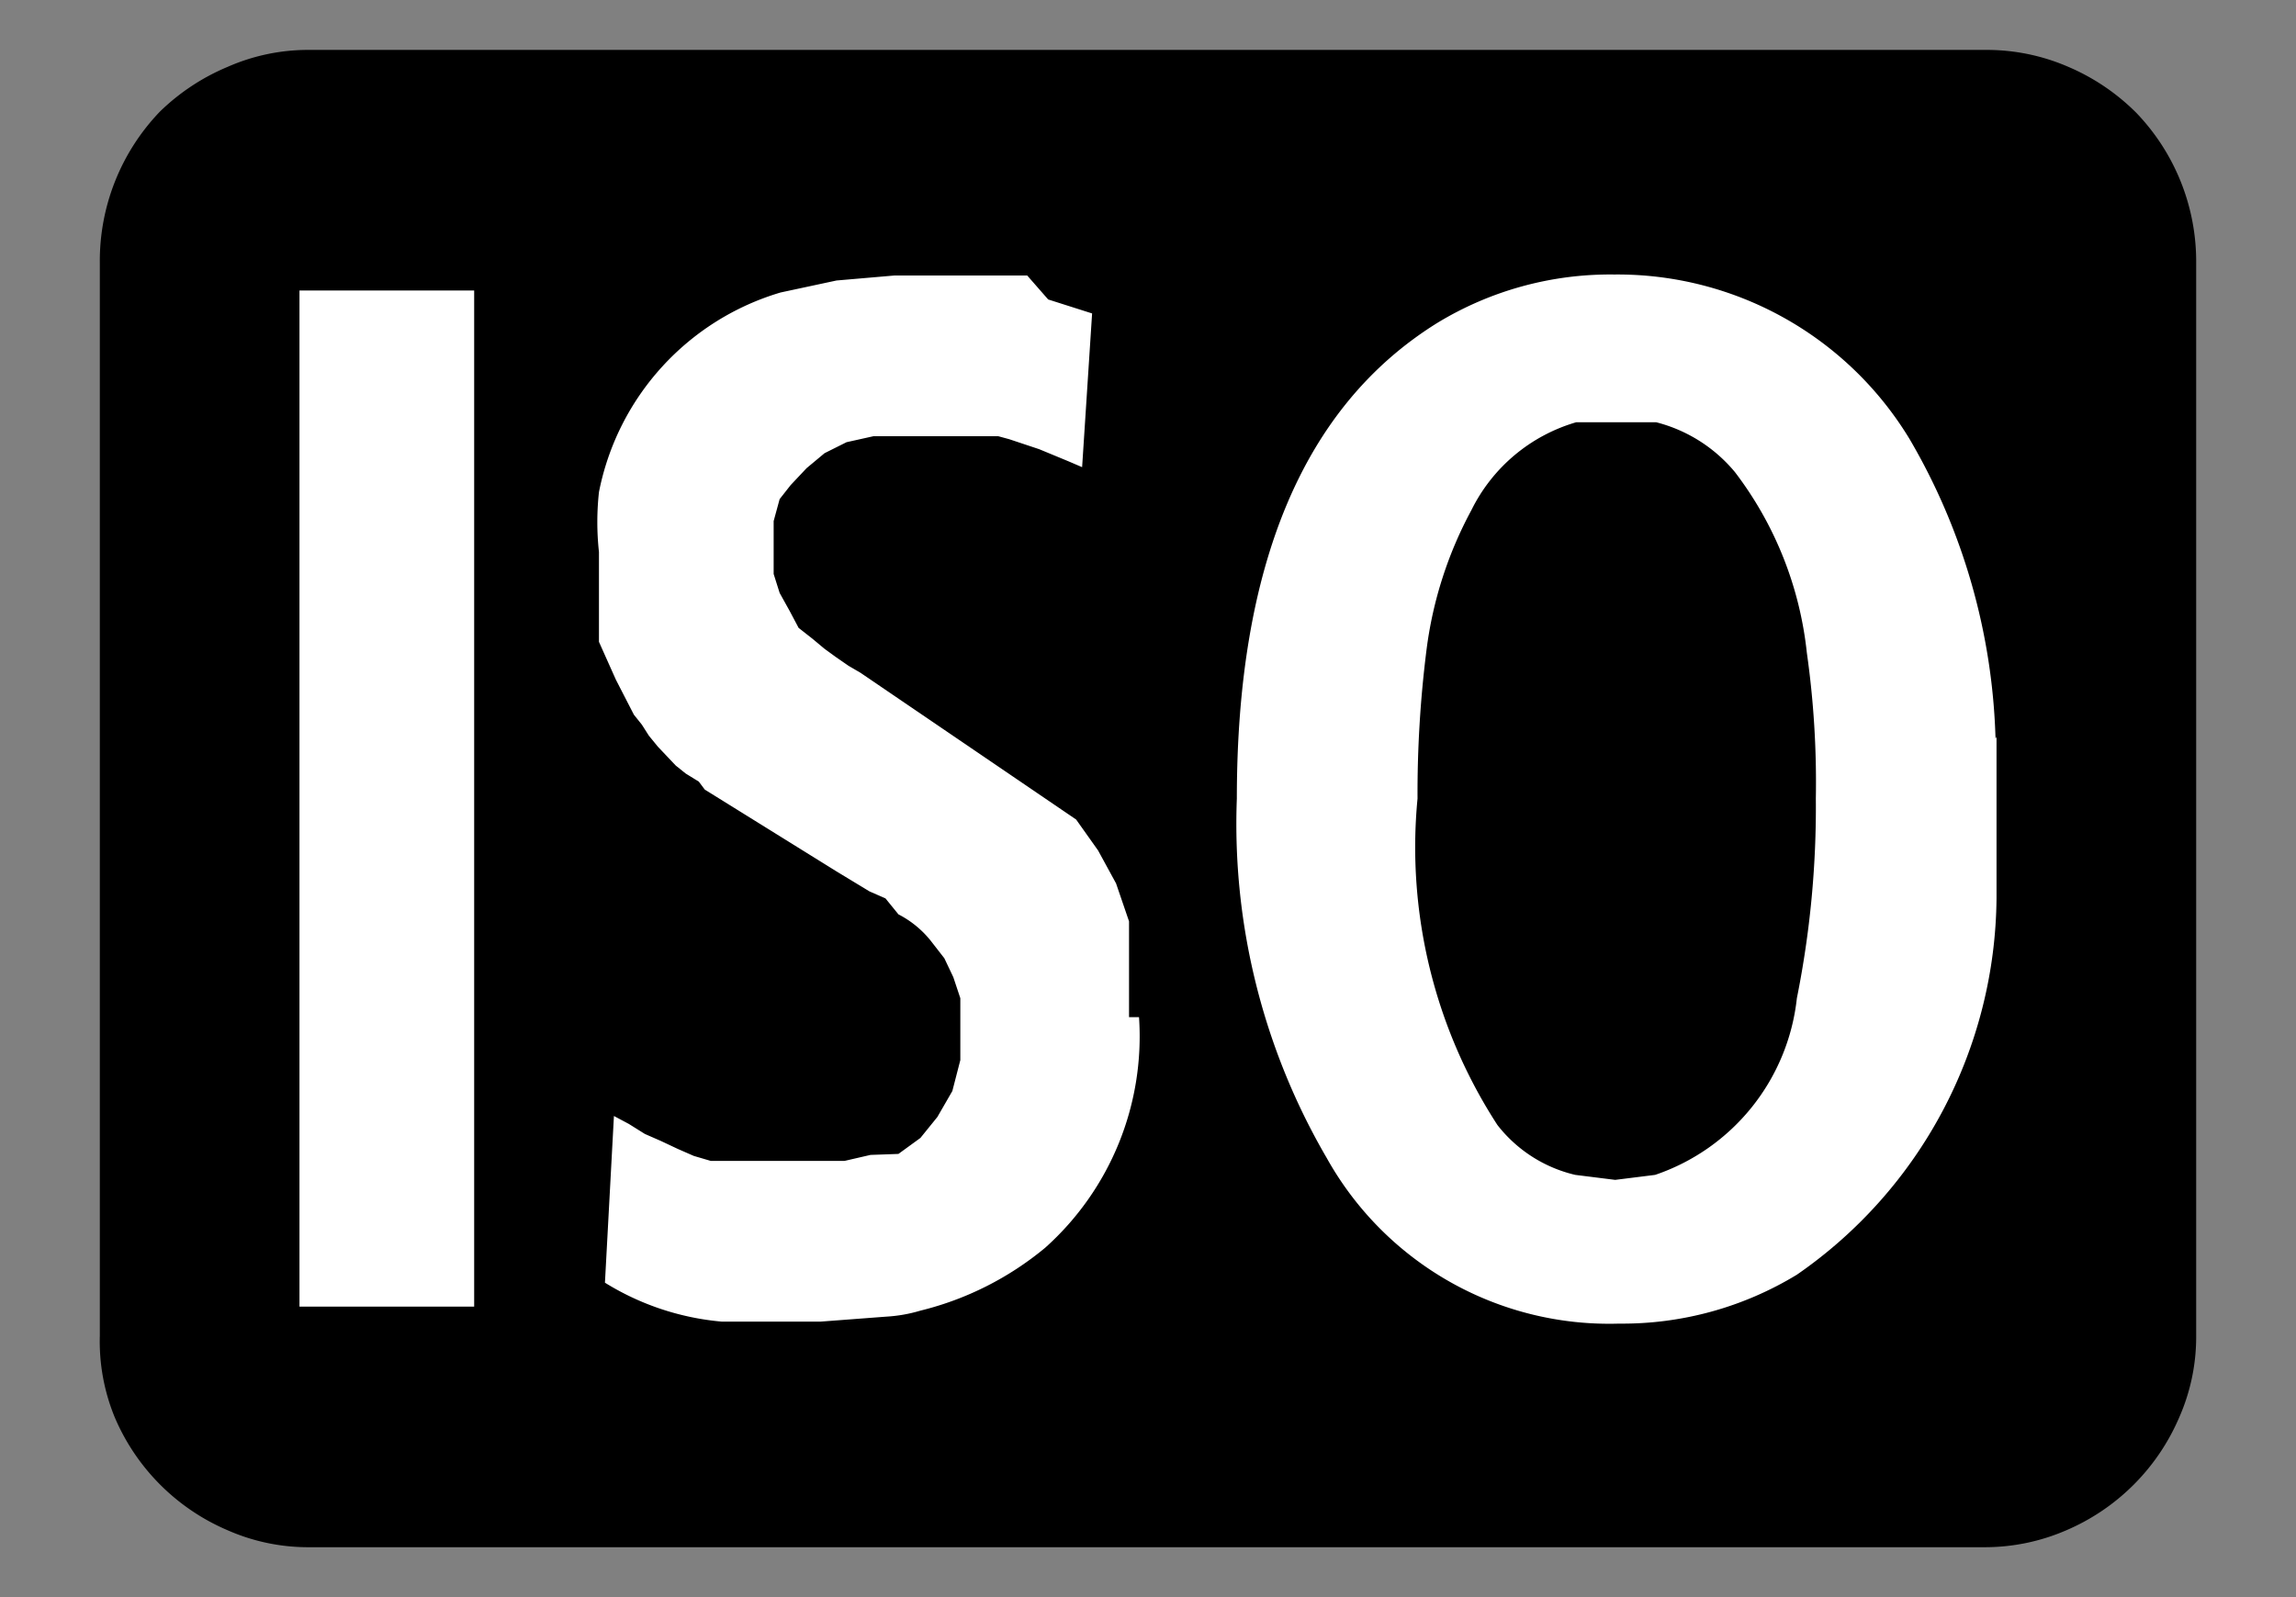 <svg id="レイヤー_1" data-name="レイヤー 1" xmlns="http://www.w3.org/2000/svg" width="23" height="16" viewBox="0 0 23 16">
  <rect x="0" y="0" width="23" height="16" fill="#808080" stroke="none"/>
  <defs>
    <style>
      .cls-1 {
        fill: #fff;
      }

      .cls-2 {
        fill: none;
      }
    </style>
  </defs>
  <title>icon_iso_bk</title>
  <g>
    <path d="M20.72,0.67a2.16,2.16,0,0,1,.68.46A2.15,2.15,0,0,1,22,2.64V13.38a2,2,0,0,1-.17.82,2.15,2.15,0,0,1-1.13,1.13,2.05,2.05,0,0,1-.82.17H3.1a2,2,0,0,1-.82-0.17A2.14,2.14,0,0,1,1.15,14.2,2,2,0,0,1,1,13.38V2.64A2.16,2.16,0,0,1,1.6,1.12,2.17,2.17,0,0,1,2.28.67,2,2,0,0,1,3.1.5H19.9A2.05,2.05,0,0,1,20.72.67Z"/>
    <path class="cls-1" d="M4.75,13.09H3V2.91H4.75V13.09Zm6.66-2.9a2.84,2.84,0,0,1-.94,2.31,3.12,3.12,0,0,1-1.25.63,1.48,1.48,0,0,1-.34.06l-0.66.05H7.73l-0.25,0-0.25,0a2.66,2.66,0,0,1-1.17-.39l0.09-1.67,0.15,0.08,0.16,0.1,0.16,0.07,0.17,0.08,0.16,0.07,0.17,0.05,0.17,0,0.17,0,0.18,0,0.17,0H8l0.17,0,0.29,0,0.26-.06L9,11.56l0.22-.16,0.17-.21,0.15-.26,0.08-.31,0-.35V10L9.55,9.79,9.46,9.6,9.32,9.42A1,1,0,0,0,9,9.16L8.87,9,8.71,8.93l-0.33-.2L7.06,7.91,7,7.83,6.87,7.75l-0.1-.08L6.59,7.48,6.5,7.37,6.43,7.26l-0.08-.1L6.17,6.81,6,6.43,6,6l0-.47a2.76,2.76,0,0,1,0-.6,2.61,2.61,0,0,1,1.82-2l0.56-.12,0.58-.05H9.39l0.22,0,0.23,0,0.22,0,0.23,0L10.5,3l0.22,0.07,0.22,0.07L10.84,4.68,10.7,4.62,10.41,4.5l-0.3-.1L10,4.37l-0.15,0-0.15,0-0.16,0-0.15,0H9.06l-0.31,0-0.27.06-0.22.11-0.18.15-0.16.17L7.81,5l-0.06.22,0,0.26,0,0.27L7.81,5.94l0.1,0.18L8,6.29,8.14,6.4,8.26,6.5,8.37,6.58,8.5,6.67,8.62,6.74l2.16,1.47L11,8.52l0.18,0.33,0.13,0.38,0,0.11,0,0.1,0,0.32v0.43ZM20,7.38c0,0.13,0,.34,0,0.62s0,0.65,0,1a4.63,4.63,0,0,1-2,3.77,3.36,3.36,0,0,1-1.78.49,3.24,3.24,0,0,1-2.93-1.66A6.64,6.64,0,0,1,12.39,8q0-3.51,2-4.76a3.33,3.33,0,0,1,1.78-.49A3.42,3.42,0,0,1,19.13,4.4a6.28,6.28,0,0,1,.86,3h0ZM18,10a9.7,9.7,0,0,0,.19-2,9.21,9.21,0,0,0-.09-1.46,3.61,3.61,0,0,0-.72-1.81,1.51,1.51,0,0,0-.79-0.5l-0.4,0-0.4,0a1.7,1.7,0,0,0-1.05.88,4,4,0,0,0-.45,1.4A11.45,11.45,0,0,0,14.2,8,5.11,5.11,0,0,0,15,11.27a1.39,1.39,0,0,0,.78.5l0.4,0.05,0.4-.05A2.11,2.11,0,0,0,18,10h0Z"/>
  </g>
  <rect class="cls-2" width="23" height="16"/>
</svg>
